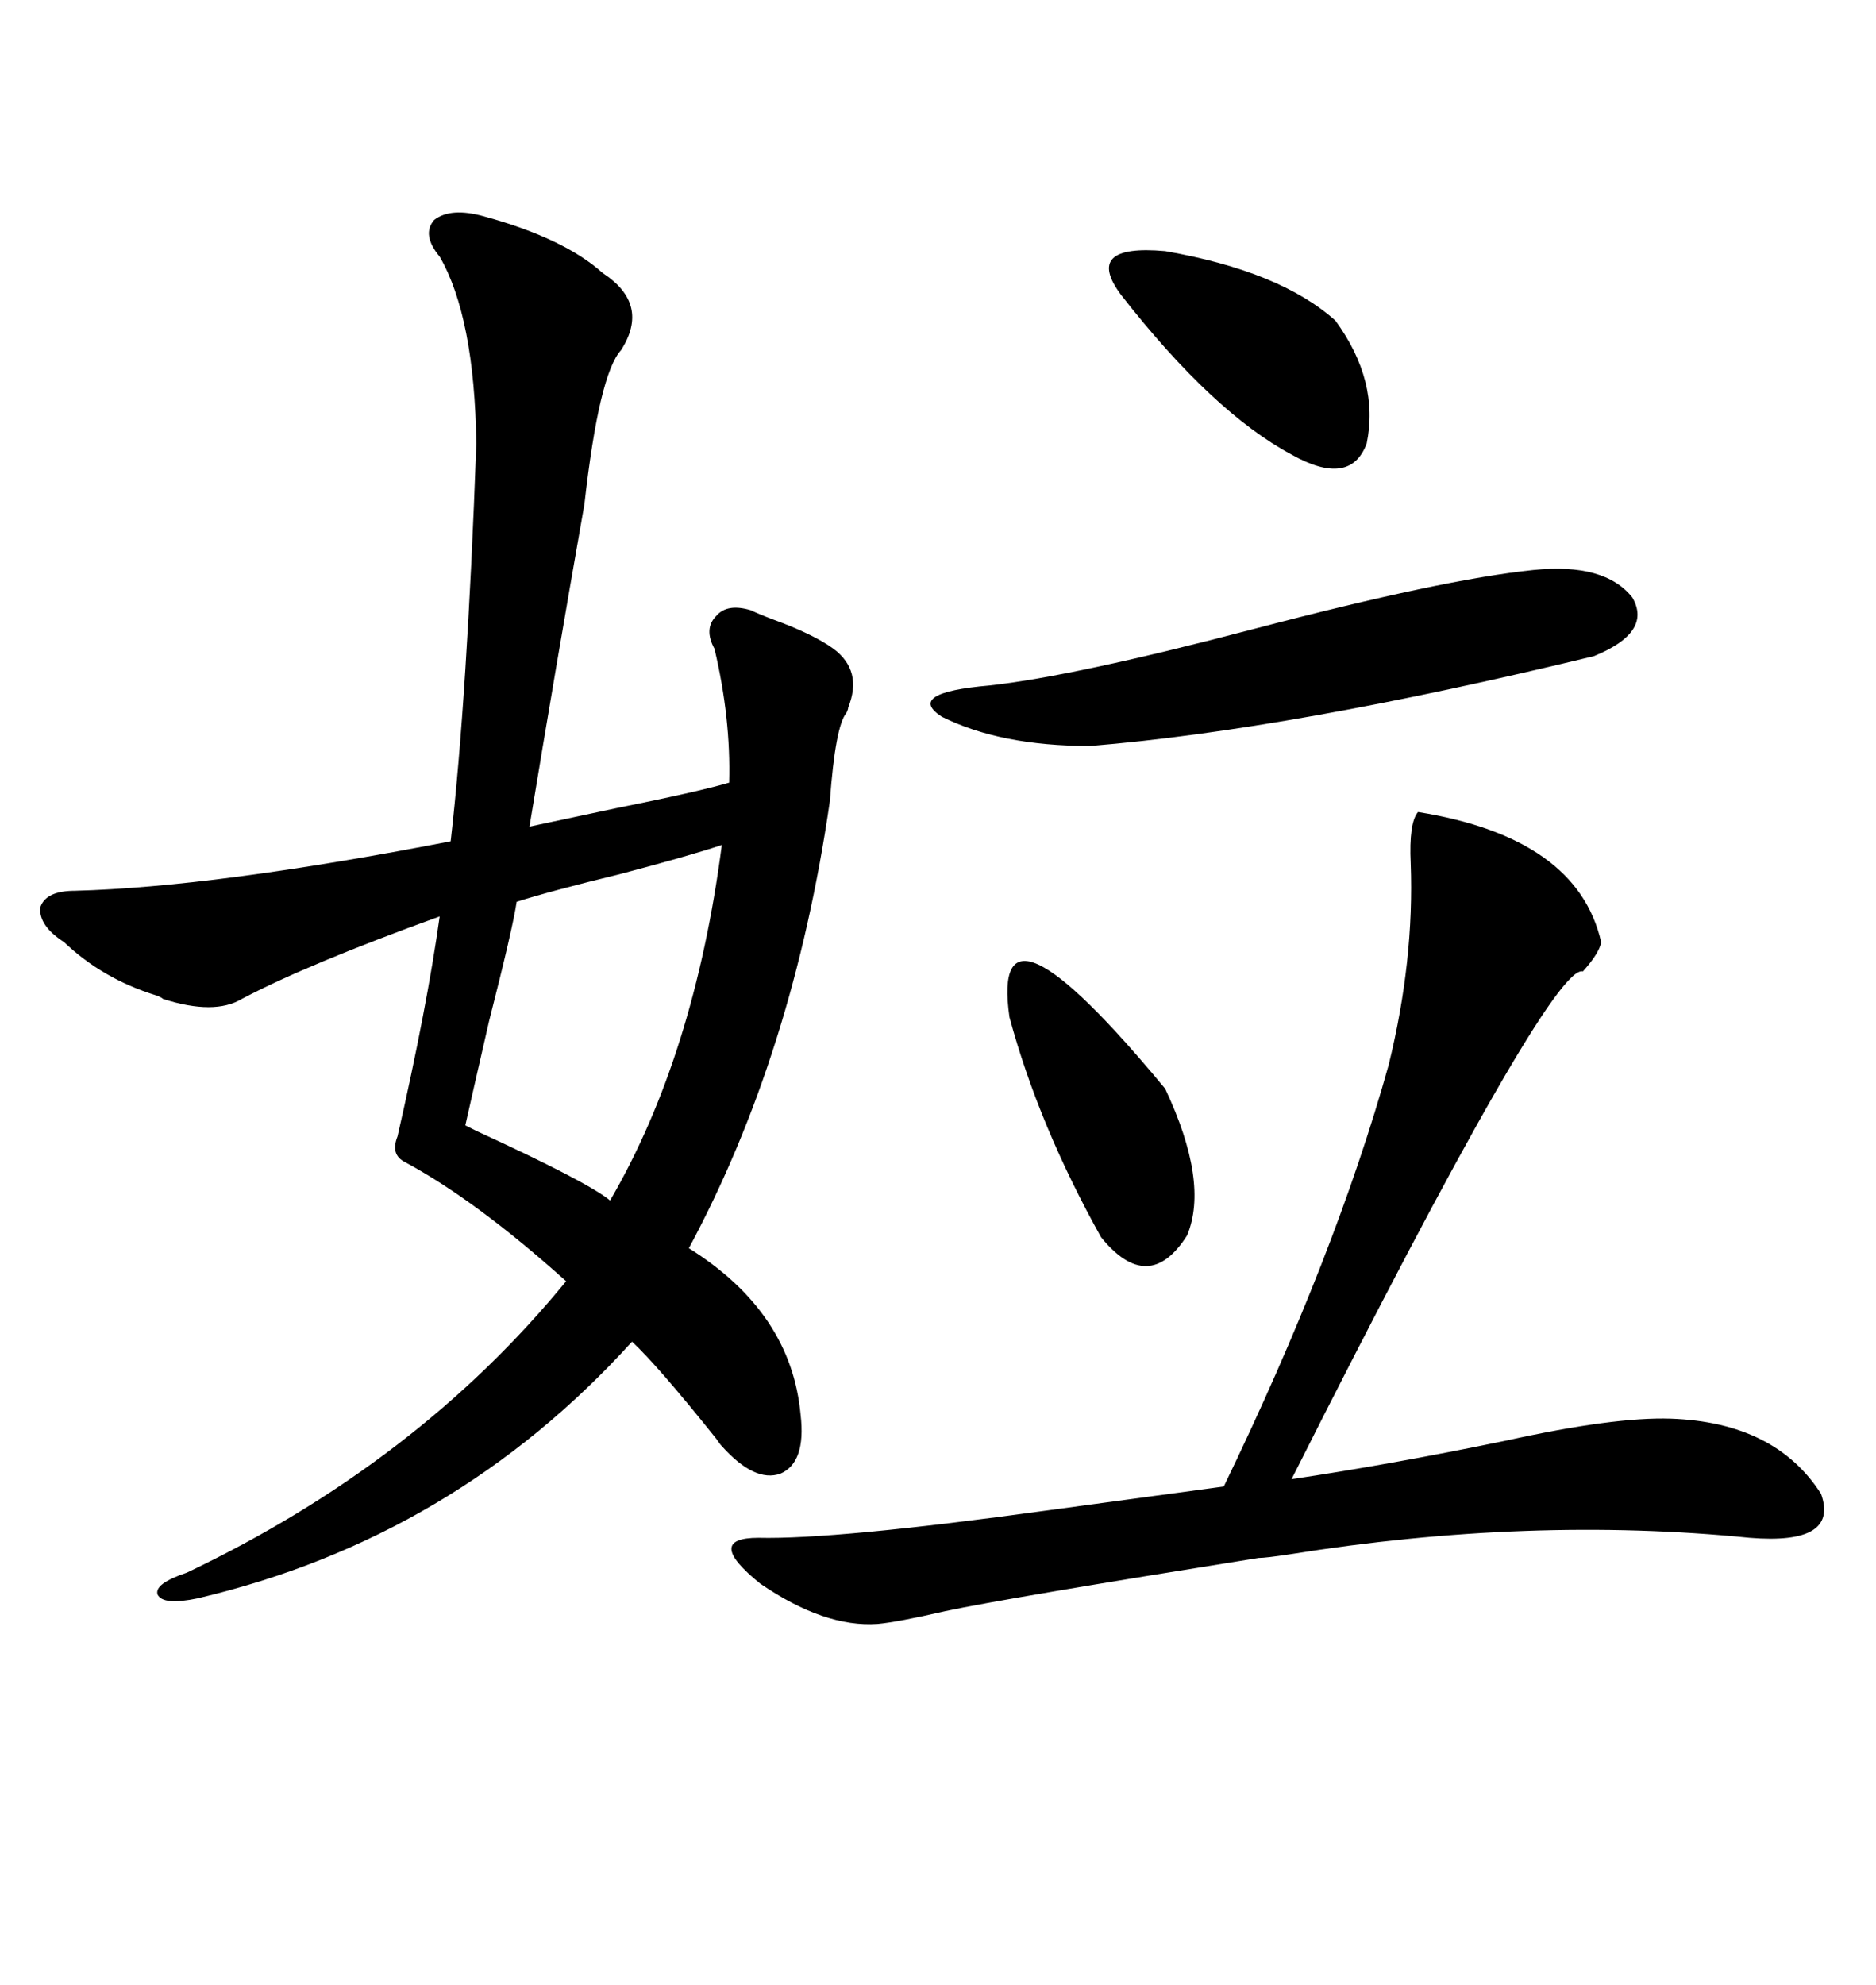 <svg xmlns="http://www.w3.org/2000/svg" xmlns:xlink="http://www.w3.org/1999/xlink" width="300" height="317.285"><path d="M77.34 34.57L77.34 34.57Q90.23 38.09 96.39 43.65L96.39 43.65Q104.00 48.63 99.32 55.96L99.32 55.96Q95.80 59.77 93.46 80.57L93.46 80.57Q88.77 107.23 84.67 132.13L84.67 132.13Q88.77 131.25 98.44 129.20L98.44 129.20Q111.62 126.56 116.60 125.10L116.60 125.10Q116.89 114.84 114.26 103.71L114.26 103.71Q112.50 100.49 114.55 98.44L114.55 98.44Q116.31 96.39 120.12 97.56L120.12 97.56Q121.29 98.14 123.63 99.02L123.63 99.02Q130.08 101.37 133.30 103.71L133.30 103.71Q137.99 107.23 135.64 113.09L135.64 113.09Q135.64 113.38 135.35 113.96L135.35 113.96Q133.59 116.02 132.71 128.03L132.71 128.03Q126.86 168.46 110.16 199.51L110.16 199.51Q126.56 209.77 128.03 226.17L128.03 226.17Q128.91 233.79 124.80 235.55L124.80 235.55Q120.70 237.01 115.43 231.15L115.43 231.15Q115.14 230.86 114.55 229.98L114.55 229.98Q105.18 218.26 101.07 214.45L101.07 214.45Q72.66 245.80 31.64 255.47L31.64 255.47Q26.07 256.64 25.20 254.88L25.20 254.88Q24.61 253.13 29.88 251.37L29.88 251.37Q66.80 233.79 90.53 204.79L90.53 204.79Q76.17 191.89 64.75 185.74L64.75 185.74Q62.40 184.57 63.57 181.64L63.57 181.64Q68.26 161.13 70.31 146.48L70.31 146.48Q49.22 154.10 38.67 159.67L38.67 159.67Q34.28 162.30 26.07 159.67L26.07 159.67Q25.78 159.38 24.90 159.08L24.90 159.08Q16.41 156.45 10.25 150.59L10.25 150.59Q6.15 147.95 6.45 145.02L6.45 145.02Q7.32 142.38 12.01 142.38L12.01 142.38Q34.28 141.80 72.07 134.47L72.07 134.47Q74.71 111.33 76.17 70.90L76.17 70.90Q75.88 50.68 70.31 41.02L70.31 41.02Q67.38 37.50 69.43 35.16L69.43 35.16Q72.07 33.11 77.34 34.57ZM226.76 129.79L226.76 129.79Q252.25 133.89 256.05 150.59L256.05 150.59Q255.76 152.34 253.13 155.27L253.13 155.27Q248.14 153.81 206.54 236.43L206.54 236.43Q222.36 234.08 240.82 230.27L240.82 230.27Q258.11 226.46 267.19 226.76L267.19 226.76Q283.89 227.34 291.21 238.77L291.21 238.77Q294.14 246.97 279.79 245.80L279.79 245.80Q244.63 242.29 206.25 248.44L206.25 248.44Q202.44 249.02 201.27 249.02L201.27 249.02Q160.84 255.47 151.17 257.52L151.17 257.52Q143.55 259.28 140.33 259.57L140.33 259.57Q131.84 260.16 121.58 253.13L121.58 253.13Q112.50 245.80 121.29 245.80L121.29 245.80Q133.59 246.09 167.58 241.41L167.58 241.41Q184.86 239.06 195.70 237.60L195.70 237.60Q213.57 200.68 222.07 170.21L222.07 170.21Q226.17 153.52 225.59 137.99L225.59 137.99Q225.29 131.54 226.76 129.79ZM245.21 91.11L245.21 91.11Q256.64 89.94 261.04 95.51L261.04 95.51Q264.26 101.07 254.88 104.88L254.88 104.88Q206.54 116.60 174.32 119.24L174.32 119.24Q159.96 119.24 150.59 114.55L150.59 114.55Q144.73 110.74 158.20 109.57L158.20 109.57Q171.68 108.11 200.68 100.49L200.68 100.49Q230.86 92.58 245.21 91.11ZM115.43 135.06L115.43 135.06Q110.16 136.82 99.02 139.75L99.02 139.75Q88.18 142.38 82.62 144.14L82.62 144.14Q82.03 148.24 78.22 163.18L78.22 163.18Q75.59 174.61 74.41 179.88L74.41 179.88Q75 180.18 76.17 180.76L76.17 180.76Q94.04 188.96 97.56 191.89L97.56 191.89Q111.04 168.75 115.43 135.06ZM161.43 162.60L161.43 162.60Q158.20 140.04 186.33 174.02L186.33 174.02Q193.36 188.96 189.84 197.46L189.84 197.46Q183.69 207.13 176.07 197.75L176.07 197.75Q166.11 179.88 161.43 162.60ZM179.30 47.17L179.30 47.17Q173.14 38.96 186.33 40.14L186.33 40.14Q204.79 43.36 213.57 51.27L213.57 51.27Q220.61 60.94 218.55 70.90L218.55 70.90Q215.92 77.93 206.54 72.66L206.54 72.66Q193.95 65.92 179.30 47.17Z"/></svg>